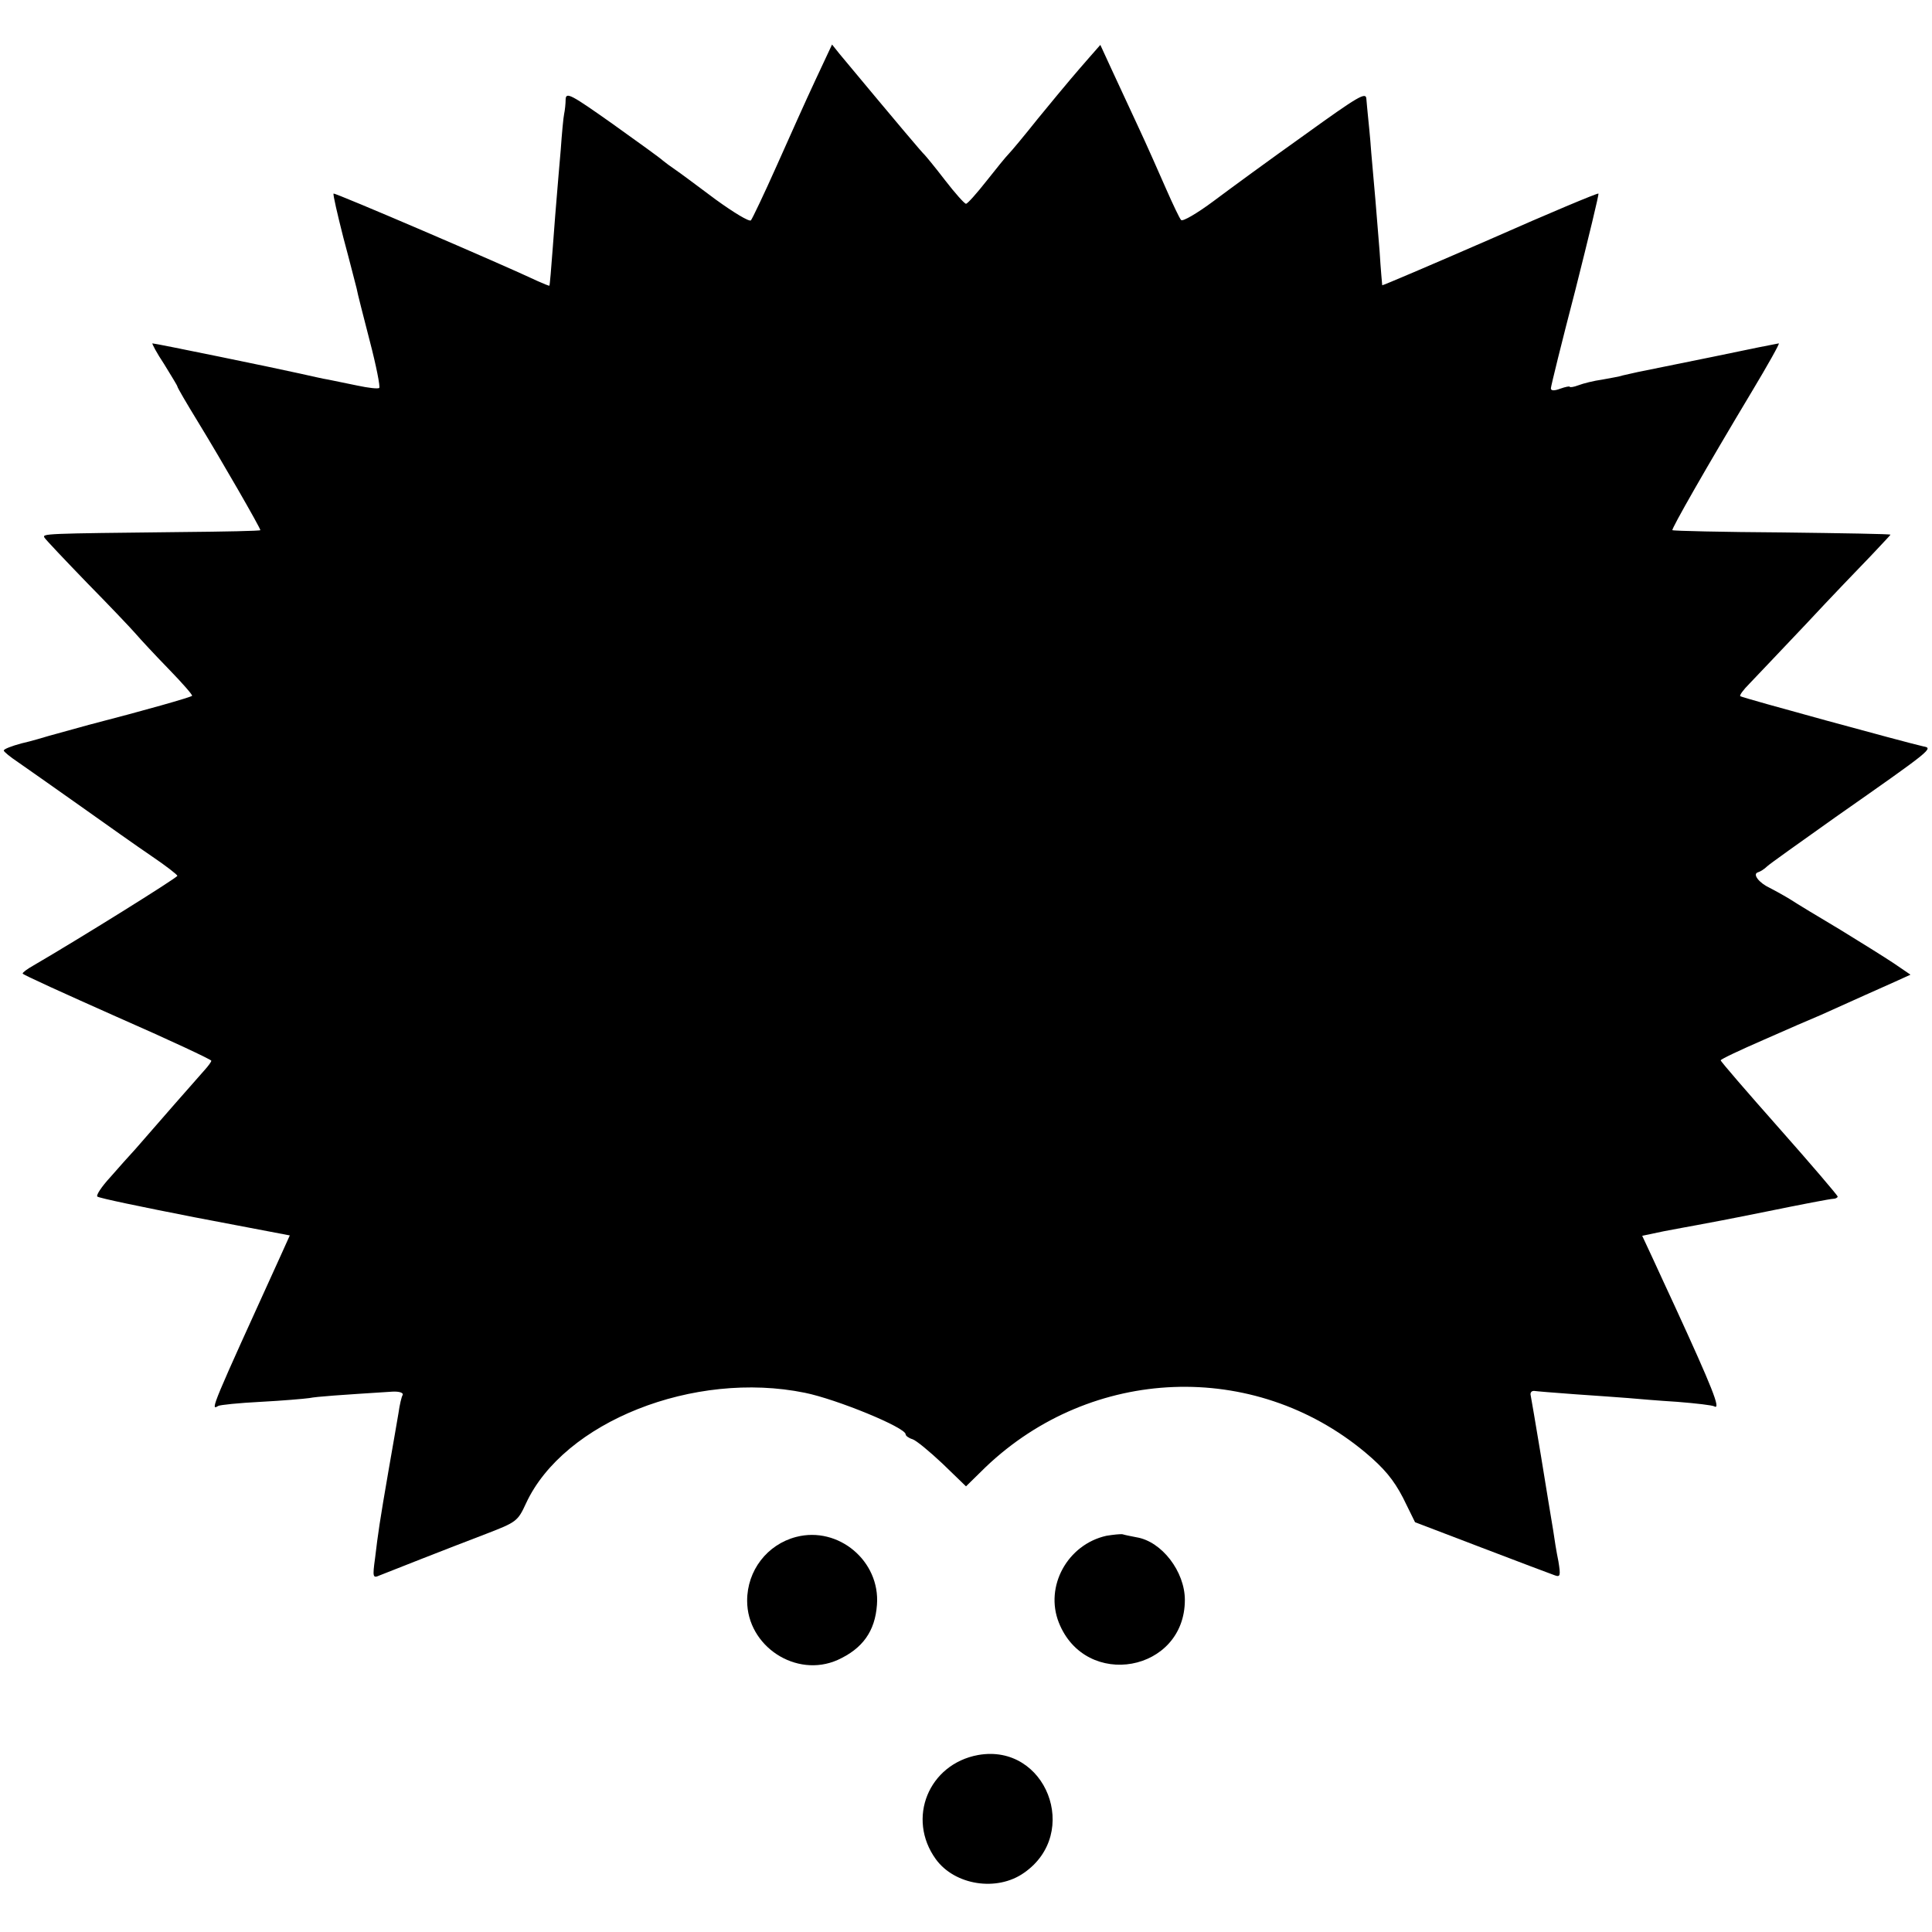 <?xml version="1.0" standalone="no"?>
<!DOCTYPE svg PUBLIC "-//W3C//DTD SVG 20010904//EN"
 "http://www.w3.org/TR/2001/REC-SVG-20010904/DTD/svg10.dtd">
<svg version="1.0" xmlns="http://www.w3.org/2000/svg"
 width="512pt" height="512pt" viewBox="0 0 512 512"
 preserveAspectRatio="xMidYMid meet">
<g transform="translate(0,512) scale(0.1,-0.1)"
fill="#000000" stroke="none">
<path d="M2161 4908 c-24 -51 -70 -154 -103 -228 -33 -74 -64 -139 -68 -144
-5 -4 -46 21 -93 55 -47 35 -95 71 -107 79 -12 8 -28 20 -34 25 -6 6 -66 49
-133 97 -109 77 -123 85 -124 65 0 -12 -2 -30 -4 -39 -2 -9 -6 -52 -9 -95 -4
-43 -8 -96 -10 -118 -2 -22 -7 -85 -11 -140 -4 -55 -8 -101 -9 -102 -1 -1 -15
5 -31 12 -95 45 -538 235 -541 232 -2 -2 10 -54 26 -117 17 -63 32 -123 35
-134 2 -12 18 -74 35 -140 17 -65 28 -121 25 -124 -3 -3 -29 0 -57 6 -29 6
-64 13 -78 16 -14 2 -47 10 -75 16 -57 13 -383 80 -391 80 -2 0 11 -25 31 -55
19 -31 35 -57 35 -59 0 -3 24 -44 54 -93 63 -103 166 -282 166 -288 0 -2 -96
-4 -212 -5 -361 -4 -367 -4 -360 -15 3 -5 54 -59 113 -120 59 -60 117 -121
129 -135 12 -14 51 -56 87 -93 36 -37 64 -69 62 -71 -4 -4 -123 -38 -274 -77
-44 -12 -91 -25 -105 -29 -14 -4 -46 -14 -73 -20 -26 -7 -47 -15 -47 -19 0 -3
17 -17 38 -31 20 -14 93 -65 162 -114 69 -49 155 -110 192 -135 37 -25 68 -49
68 -52 0 -5 -260 -167 -382 -238 -16 -9 -28 -18 -28 -21 0 -3 113 -54 250
-115 137 -60 250 -113 250 -116 0 -3 -8 -14 -18 -25 -17 -19 -132 -150 -183
-209 -15 -16 -45 -50 -67 -75 -23 -25 -38 -48 -34 -51 4 -4 120 -28 258 -55
l252 -48 -23 -51 c-183 -402 -189 -415 -167 -401 5 3 55 8 113 11 57 3 115 8
129 10 20 4 79 8 220 17 18 1 30 -3 27 -9 -3 -5 -8 -26 -11 -48 -4 -22 -15
-89 -26 -150 -24 -139 -28 -167 -36 -234 -7 -51 -6 -54 12 -46 25 10 177 70
282 110 80 31 84 33 106 81 100 216 445 353 739 293 84 -17 267 -92 267 -110
0 -4 8 -10 18 -13 10 -3 46 -33 80 -65 l62 -60 52 51 c281 268 711 285 1006
39 50 -42 75 -72 100 -120 l32 -65 178 -68 c97 -37 184 -70 193 -73 14 -5 15
0 9 37 -5 24 -11 61 -14 83 -4 22 -18 110 -32 195 -14 85 -27 160 -28 165 0 6
4 9 9 9 6 -1 55 -5 110 -9 55 -4 118 -8 140 -10 22 -2 81 -7 130 -10 50 -4 93
-9 98 -12 19 -11 -7 53 -103 262 -18 39 -45 97 -60 130 l-28 60 57 12 c31 6
70 13 86 16 17 3 102 19 190 37 88 18 166 33 173 33 6 0 12 3 12 6 0 3 -70 85
-155 181 -85 96 -155 177 -155 180 0 3 51 27 113 54 61 27 130 57 152 66 98
44 153 69 194 87 l44 20 -44 30 c-24 16 -88 56 -142 89 -54 32 -115 69 -135
82 -20 12 -44 25 -52 29 -28 13 -46 36 -32 41 7 2 18 9 25 16 6 6 89 65 182
131 257 180 259 182 232 187 -45 10 -481 129 -485 133 -3 2 8 17 24 33 16 17
83 87 149 157 66 71 144 152 173 182 28 30 52 55 52 56 0 2 -129 4 -287 6
-158 1 -289 4 -291 6 -3 3 88 163 211 368 42 70 74 127 71 127 -2 0 -82 -16
-177 -36 -94 -19 -183 -37 -197 -40 -14 -3 -32 -7 -40 -9 -8 -3 -33 -7 -54
-11 -22 -3 -50 -10 -63 -15 -13 -5 -23 -6 -23 -4 0 2 -11 0 -25 -5 -16 -6 -25
-6 -25 1 0 5 29 123 65 261 35 139 63 254 61 255 -2 2 -131 -52 -287 -121
-156 -68 -285 -123 -286 -122 0 0 -4 42 -7 91 -4 50 -9 110 -11 135 -2 25 -7
81 -11 125 -3 44 -8 89 -9 100 -1 11 -3 30 -4 43 -1 19 -20 8 -163 -95 -90
-64 -198 -143 -242 -176 -43 -32 -82 -55 -86 -50 -4 4 -22 42 -40 83 -18 41
-51 116 -74 165 -23 50 -55 118 -71 153 l-29 63 -29 -33 c-16 -18 -38 -44 -50
-58 -12 -14 -51 -61 -87 -105 -35 -44 -70 -86 -77 -93 -7 -7 -33 -39 -59 -72
-26 -33 -50 -60 -54 -60 -4 0 -29 28 -56 63 -26 34 -51 64 -54 67 -5 4 -66 76
-225 267 l-20 25 -44 -94z"/>
<path d="M2110 1047 c-77 -20 -130 -89 -130 -169 0 -121 130 -206 240 -157 66
30 99 76 104 146 9 116 -102 209 -214 180z"/>
<path d="M2932 1050 c-103 -23 -164 -134 -126 -230 71 -179 334 -131 334 60 0
75 -61 155 -128 166 -15 3 -31 6 -37 8 -5 1 -25 -1 -43 -4z"/>
<path d="M2592 469 c-131 -24 -190 -168 -112 -276 50 -69 162 -87 234 -36 151
105 58 344 -122 312z"/>
</g>
</svg>
